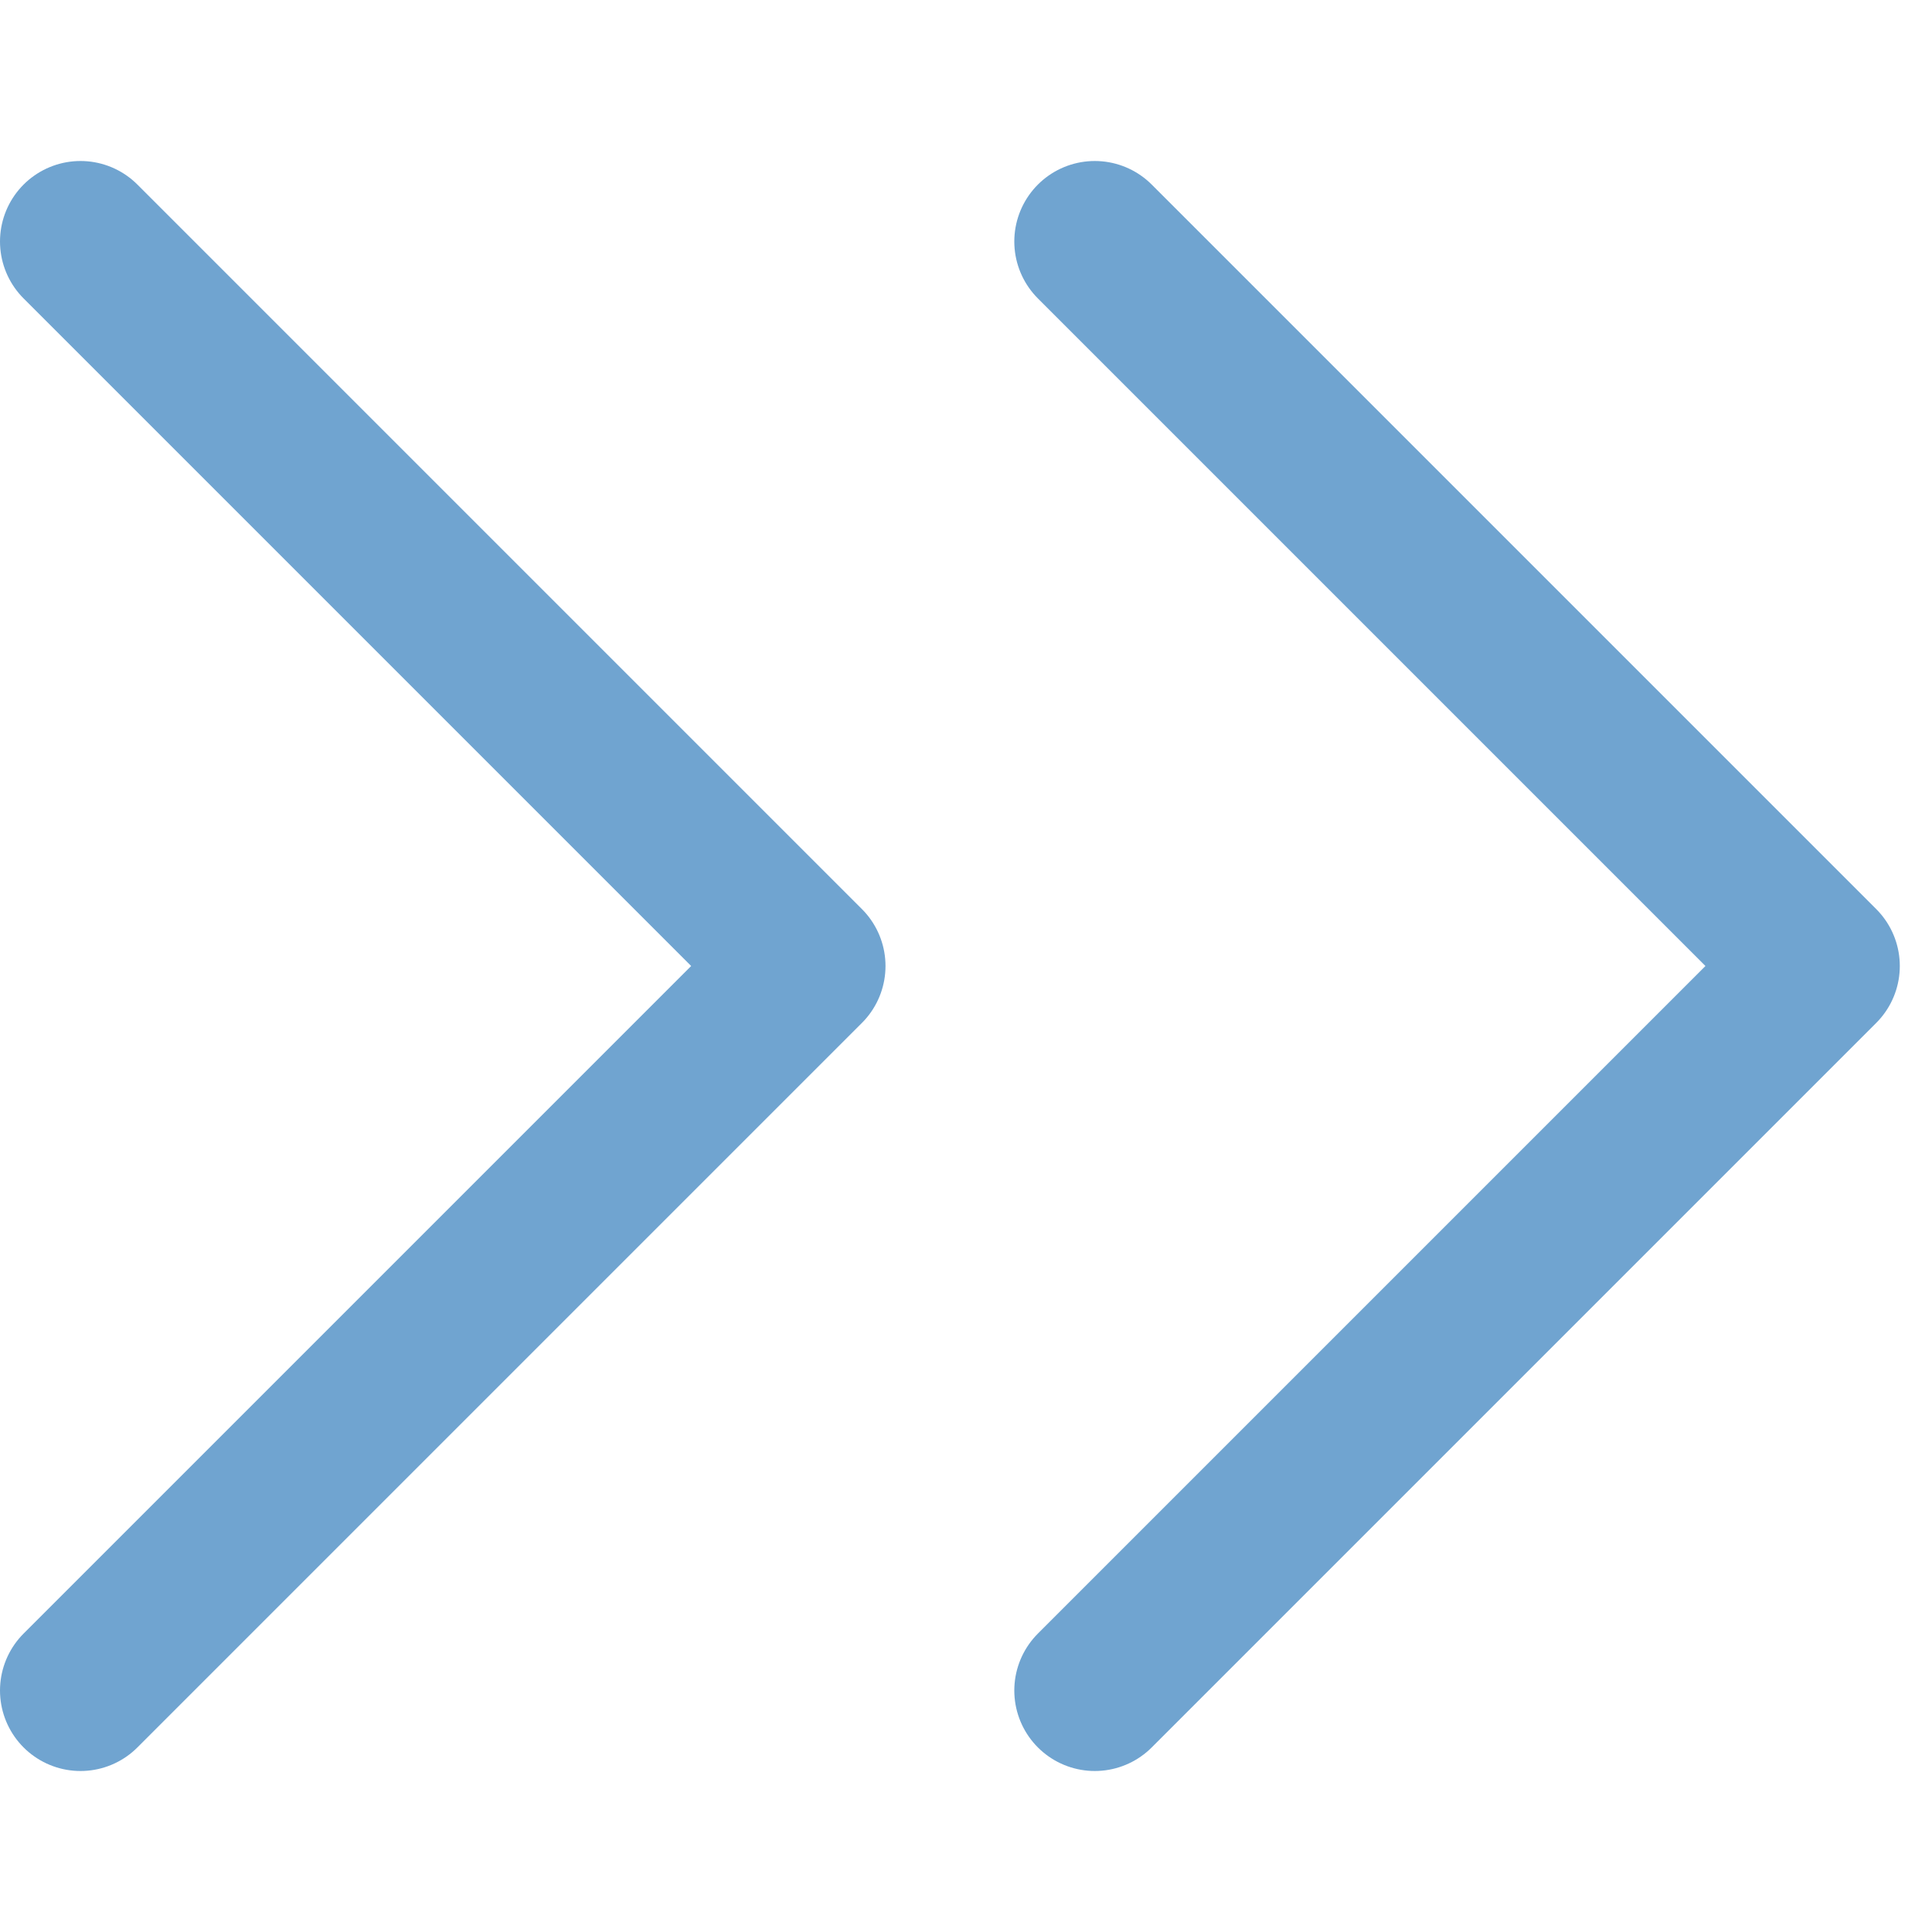 <?xml version="1.0" encoding="UTF-8"?> <svg xmlns="http://www.w3.org/2000/svg" width="24" height="24" viewBox="0 0 24 24" fill="none"> <path d="M13.6 21L22.6 12L13.6 3" stroke="#70A4D0" stroke-width="2" stroke-linecap="round" stroke-linejoin="round"></path> <path d="M1 21L10 12L1 3" stroke="#70A4D0" stroke-width="2" stroke-linecap="round" stroke-linejoin="round"></path> </svg> 